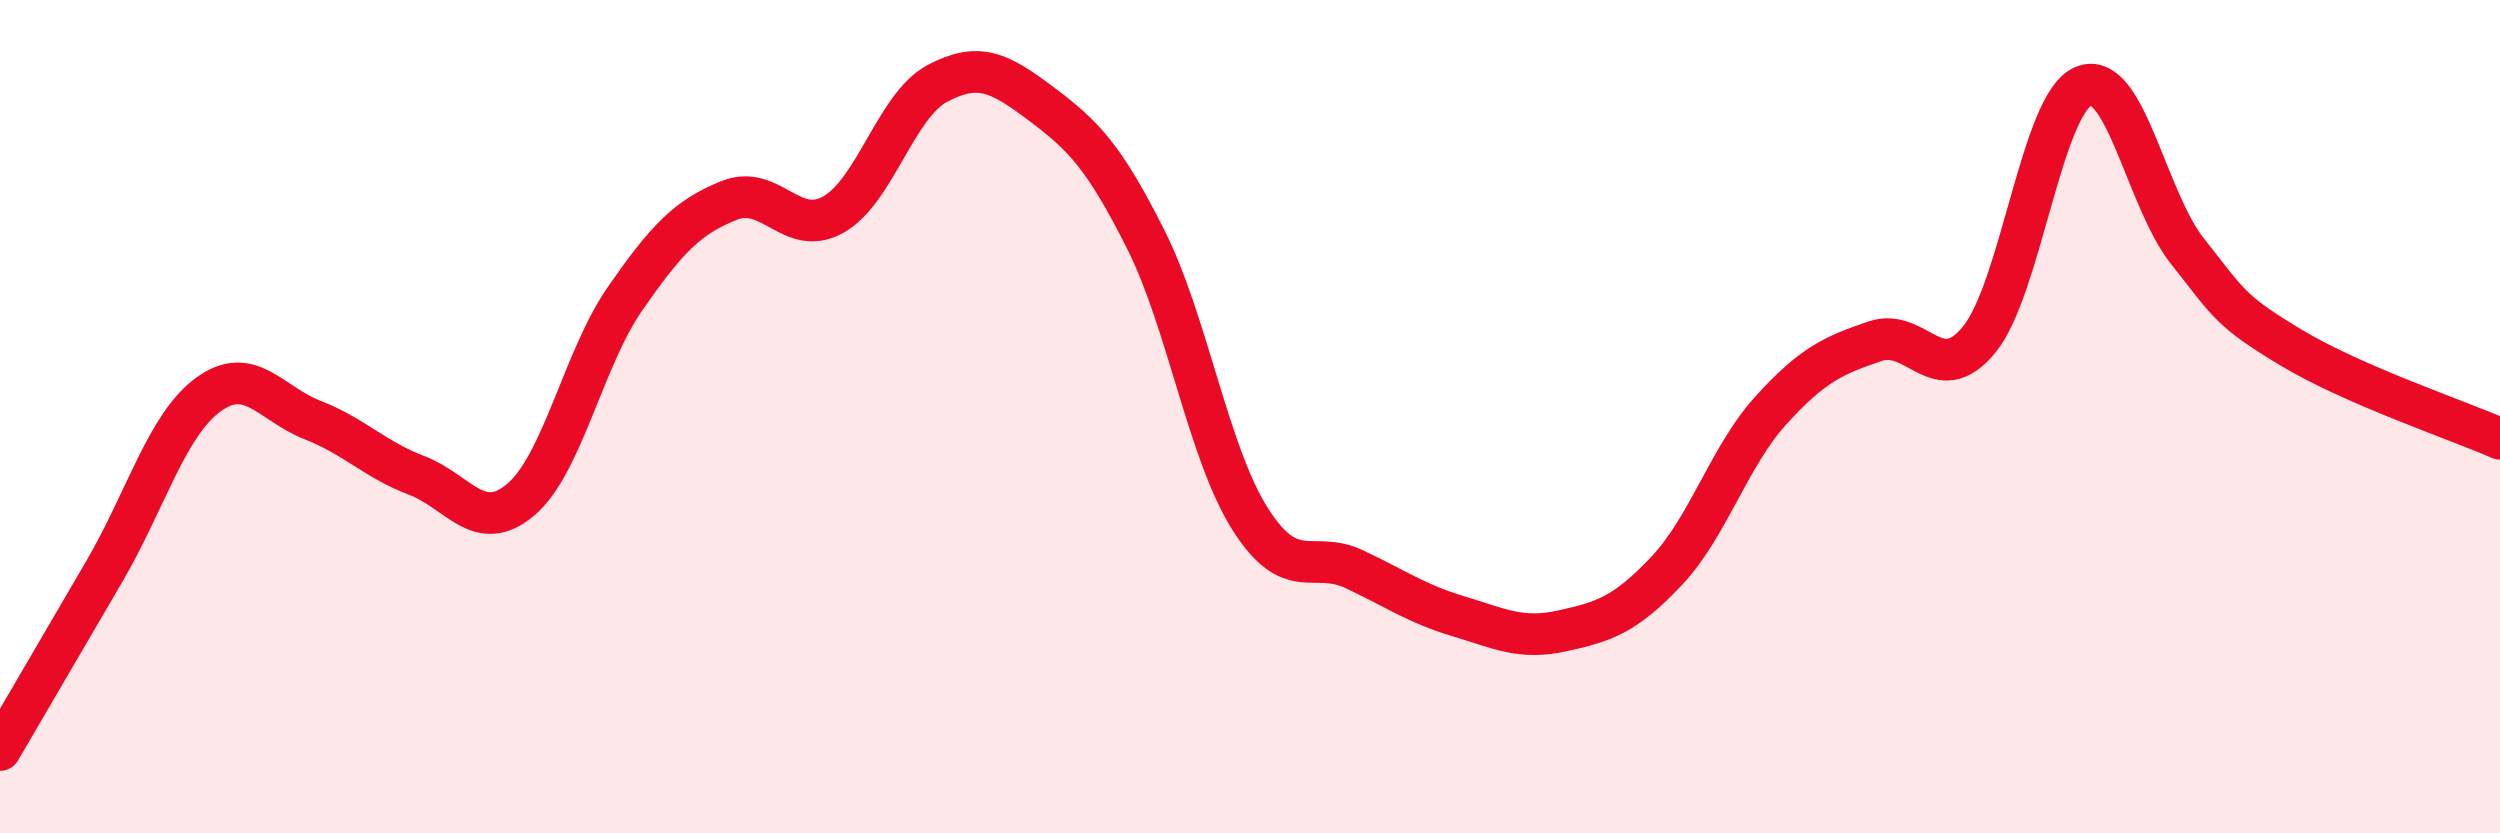 
    <svg width="60" height="20" viewBox="0 0 60 20" xmlns="http://www.w3.org/2000/svg">
      <path
        d="M 0,18 C 0.5,17.14 1.5,15.43 2.5,13.72 C 3.5,12.01 4,10.2 5,9.47 C 6,8.74 6.5,9.69 7.5,10.08 C 8.5,10.47 9,11.03 10,11.41 C 11,11.79 11.5,12.84 12.5,11.99 C 13.5,11.14 14,8.61 15,7.17 C 16,5.73 16.5,5.21 17.5,4.81 C 18.5,4.41 19,5.71 20,5.15 C 21,4.59 21.5,2.53 22.5,2 C 23.5,1.47 24,1.75 25,2.5 C 26,3.25 26.5,3.76 27.5,5.75 C 28.5,7.74 29,10.87 30,12.45 C 31,14.03 31.5,13.19 32.5,13.66 C 33.5,14.13 34,14.49 35,14.79 C 36,15.09 36.5,15.36 37.5,15.14 C 38.5,14.92 39,14.76 40,13.7 C 41,12.64 41.5,10.95 42.5,9.85 C 43.5,8.75 44,8.53 45,8.19 C 46,7.85 46.5,9.37 47.5,8.15 C 48.5,6.93 49,2.49 50,2.07 C 51,1.65 51.5,4.77 52.5,6.03 C 53.5,7.29 53.5,7.45 55,8.35 C 56.5,9.25 59,10.09 60,10.53L60 20L0 20Z"
        fill="#EB0A25"
        opacity="0.1"
        stroke-linecap="round"
        stroke-linejoin="round"
      />
      <path
        d="M 0,18 C 0.5,17.14 1.5,15.43 2.5,13.72 C 3.5,12.01 4,10.2 5,9.47 C 6,8.74 6.5,9.69 7.5,10.08 C 8.5,10.47 9,11.03 10,11.41 C 11,11.79 11.5,12.84 12.5,11.99 C 13.5,11.14 14,8.61 15,7.17 C 16,5.73 16.5,5.21 17.5,4.81 C 18.5,4.41 19,5.71 20,5.15 C 21,4.59 21.5,2.53 22.5,2 C 23.5,1.47 24,1.75 25,2.5 C 26,3.25 26.5,3.76 27.5,5.75 C 28.5,7.74 29,10.87 30,12.45 C 31,14.03 31.5,13.19 32.5,13.66 C 33.5,14.13 34,14.49 35,14.79 C 36,15.09 36.5,15.36 37.5,15.14 C 38.5,14.92 39,14.76 40,13.7 C 41,12.64 41.5,10.95 42.5,9.85 C 43.5,8.75 44,8.53 45,8.19 C 46,7.85 46.5,9.37 47.5,8.15 C 48.5,6.93 49,2.49 50,2.07 C 51,1.65 51.5,4.77 52.5,6.03 C 53.5,7.29 53.5,7.45 55,8.35 C 56.5,9.25 59,10.09 60,10.53"
        stroke="#EB0A25"
        stroke-width="1"
        fill="none"
        stroke-linecap="round"
        stroke-linejoin="round"
      />
    </svg>
  
